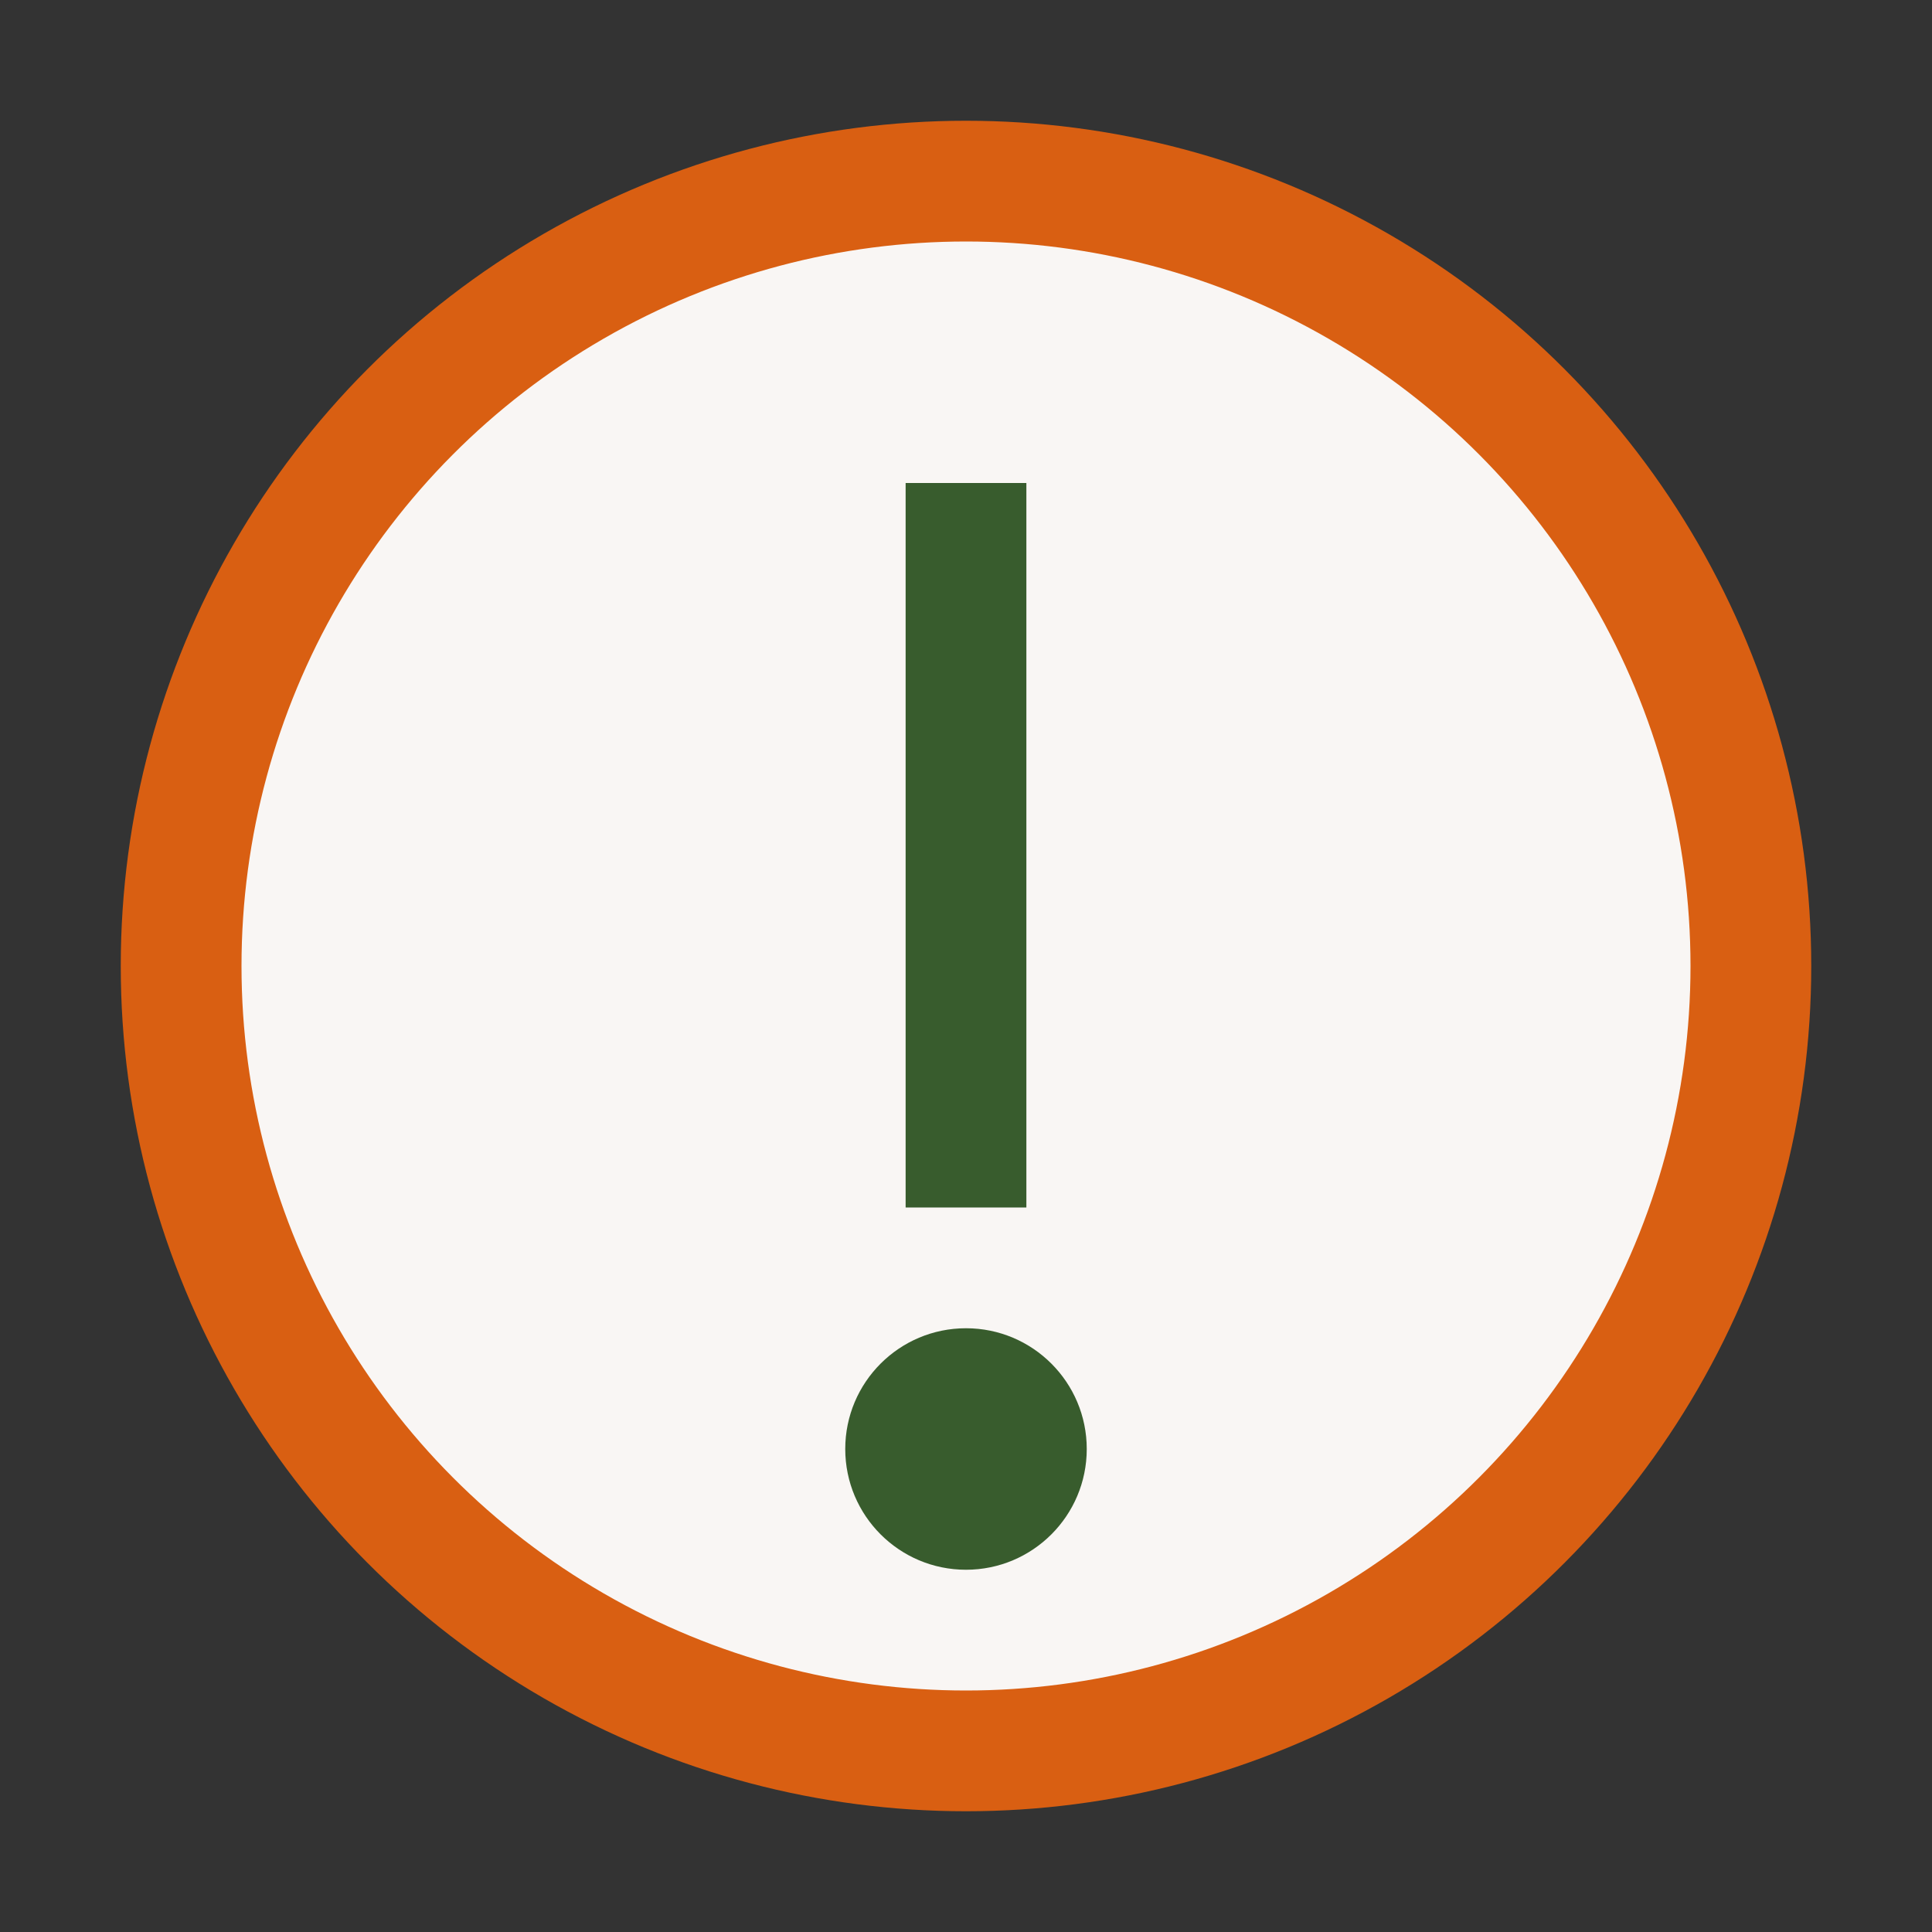 <?xml version="1.0" encoding="UTF-8"?>
<svg xmlns="http://www.w3.org/2000/svg" width="32" height="32" viewBox="0 0 32 32"><rect x="0" y="0" width="32" height="32" fill="#333333" stroke="none"/><circle cx="16" cy="16" r="13" fill="#F9F6F4" stroke="#D95F12" stroke-width="2"/><path d="M16 8v12" stroke="#385C2D" stroke-width="2"/><circle cx="16" cy="24" r="2" fill="#385C2D"/></svg>